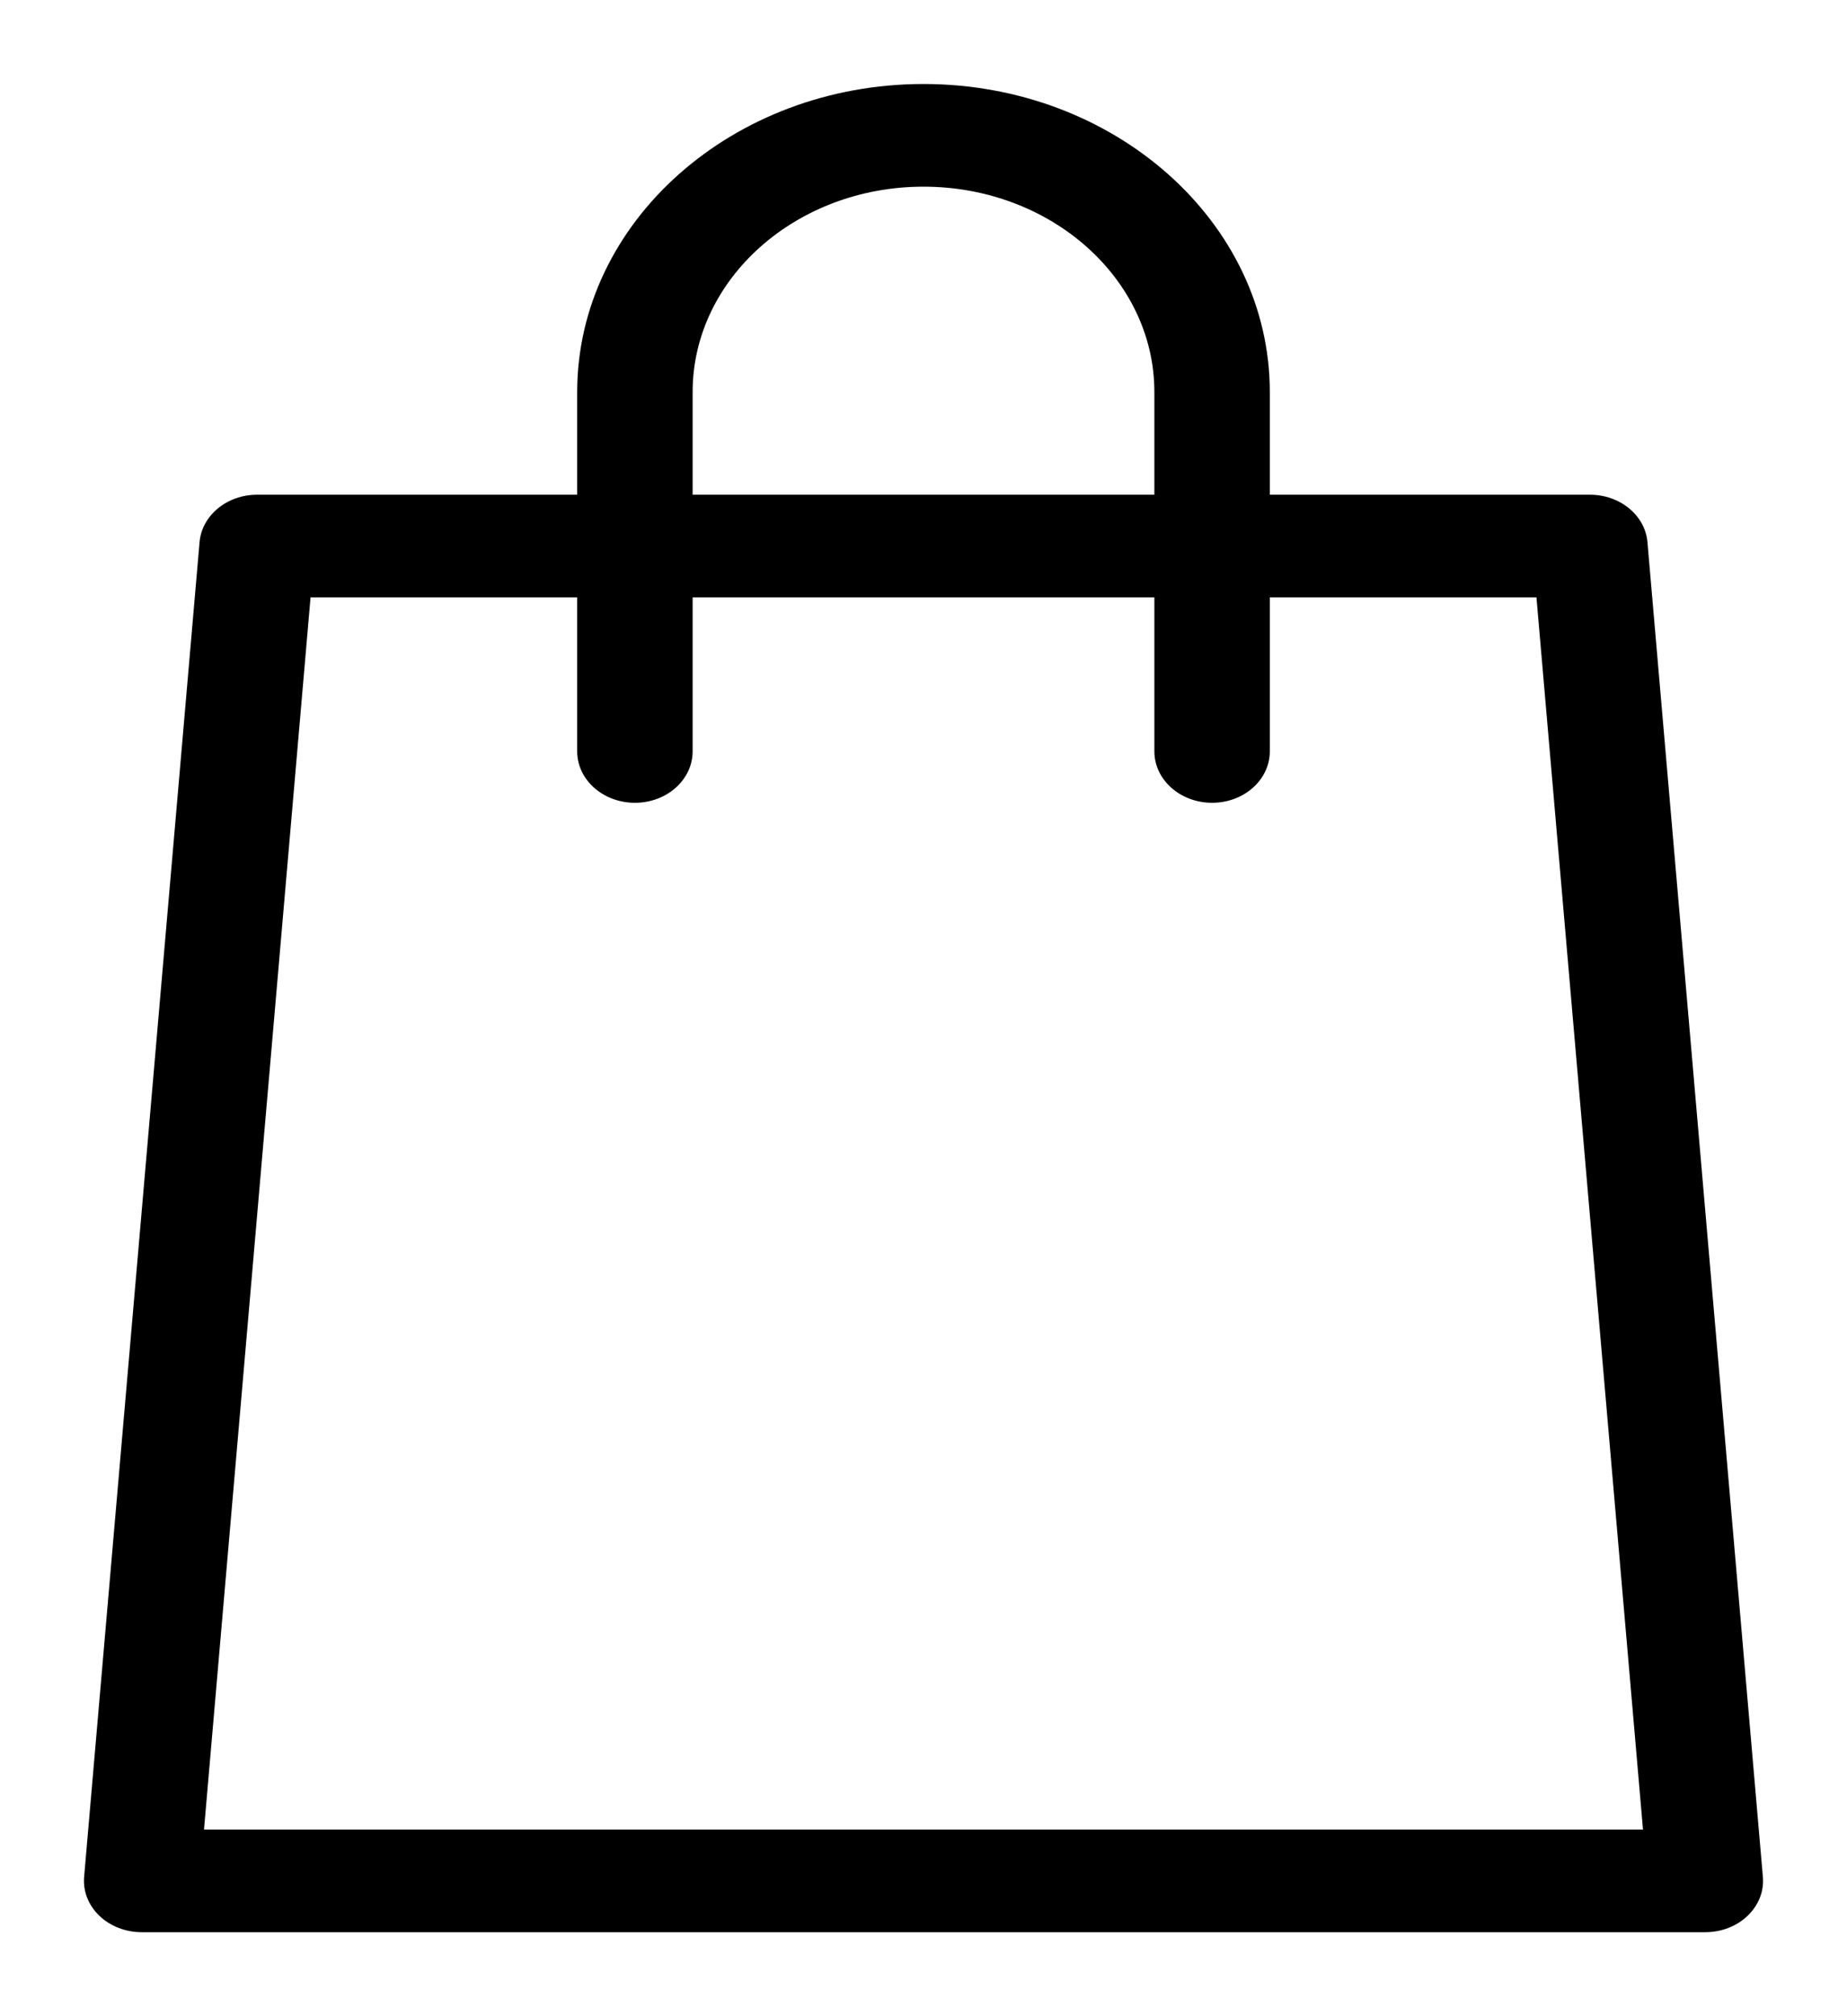 <svg width="22" height="24" viewBox="0 0 22 24" id="bagIconEmpty" xmlns="http://www.w3.org/2000/svg">
<path d="M11 1C8.726 1 6.875 2.645 6.875 4.667V5.889H3.063C2.703 5.889 2.405 6.135 2.377 6.453L1.002 22.342C0.987 22.512 1.053 22.679 1.183 22.804C1.313 22.929 1.496 23 1.688 23H20.313C20.504 23 20.687 22.929 20.817 22.804C20.947 22.679 21.013 22.512 20.998 22.342L19.623 6.453C19.596 6.135 19.297 5.889 18.938 5.889H15.125V4.667C15.125 2.645 13.275 1 11 1ZM8.25 4.667C8.25 3.319 9.484 2.222 11 2.222C12.517 2.222 13.75 3.319 13.75 4.667V5.889H8.25V4.667ZM18.301 7.111L19.57 21.778H2.43L3.699 7.111H6.875V8.944C6.875 9.282 7.183 9.556 7.563 9.556C7.942 9.556 8.25 9.282 8.25 8.944V7.111H13.75V8.944C13.75 9.282 14.058 9.556 14.438 9.556C14.817 9.556 15.125 9.282 15.125 8.944V7.111H18.301Z"  stroke-width="1.4"/>
</svg>

